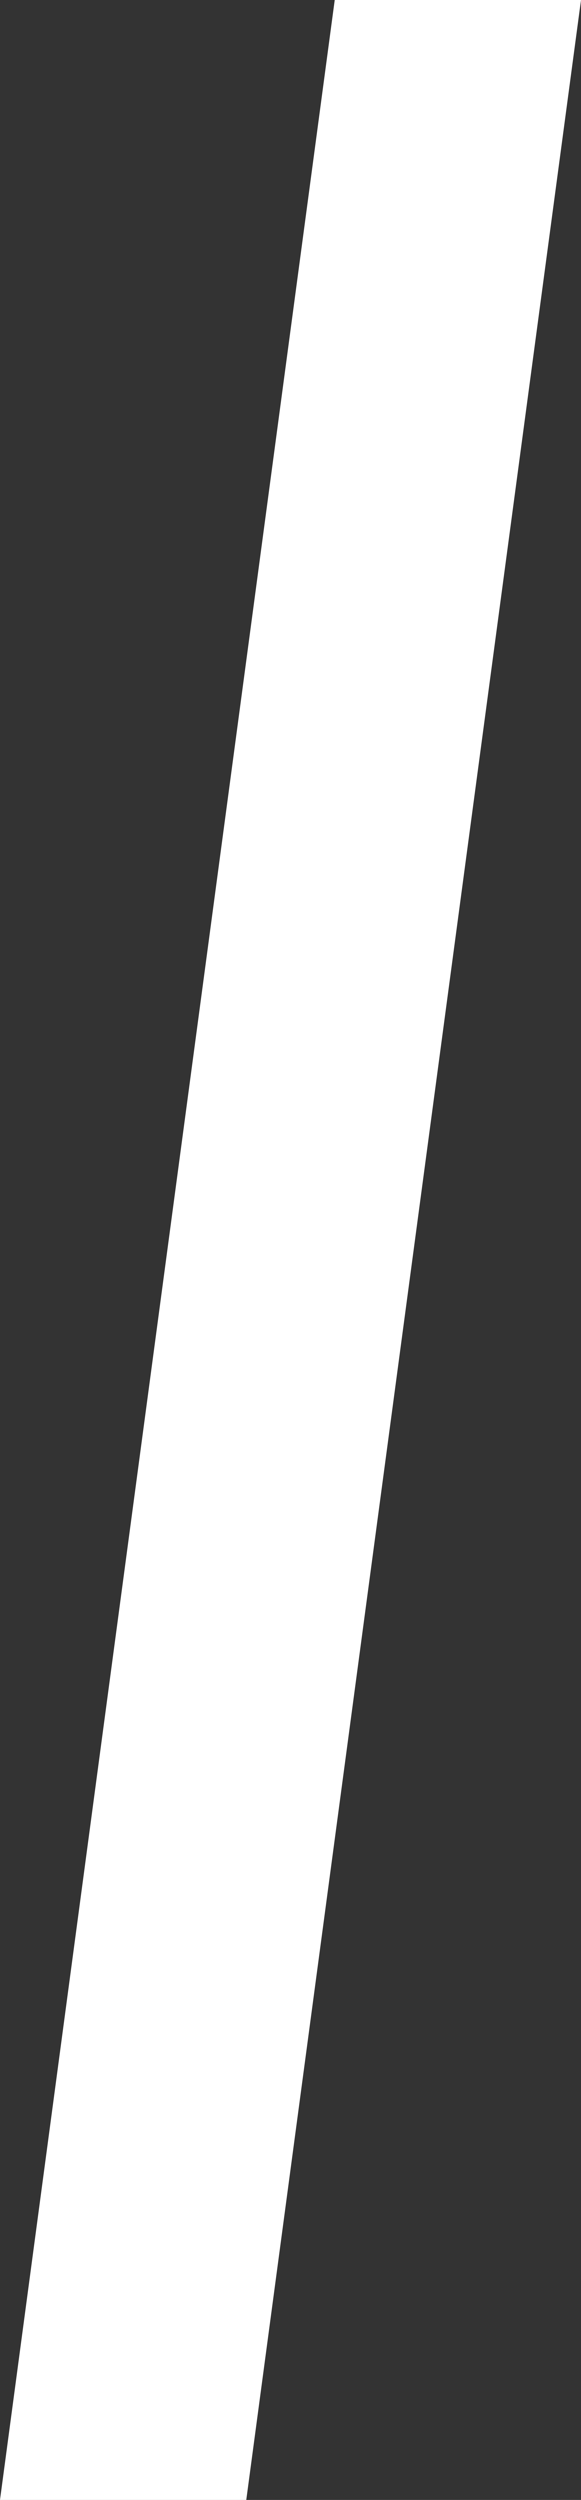 <?xml version="1.0" encoding="utf-8"?>
<svg xmlns="http://www.w3.org/2000/svg" fill="none" height="100%" overflow="visible" preserveAspectRatio="none" style="display: block;" viewBox="0 0 0.486 2.088" width="100%">
<rect x="0" y="0" width="0.486" height="2.088" fill="#333333" stroke="none"/>
<path d="M0.486 0L0.206 2.088H0L0.28 0H0.486Z" fill="white" id="Vector"/>
</svg>